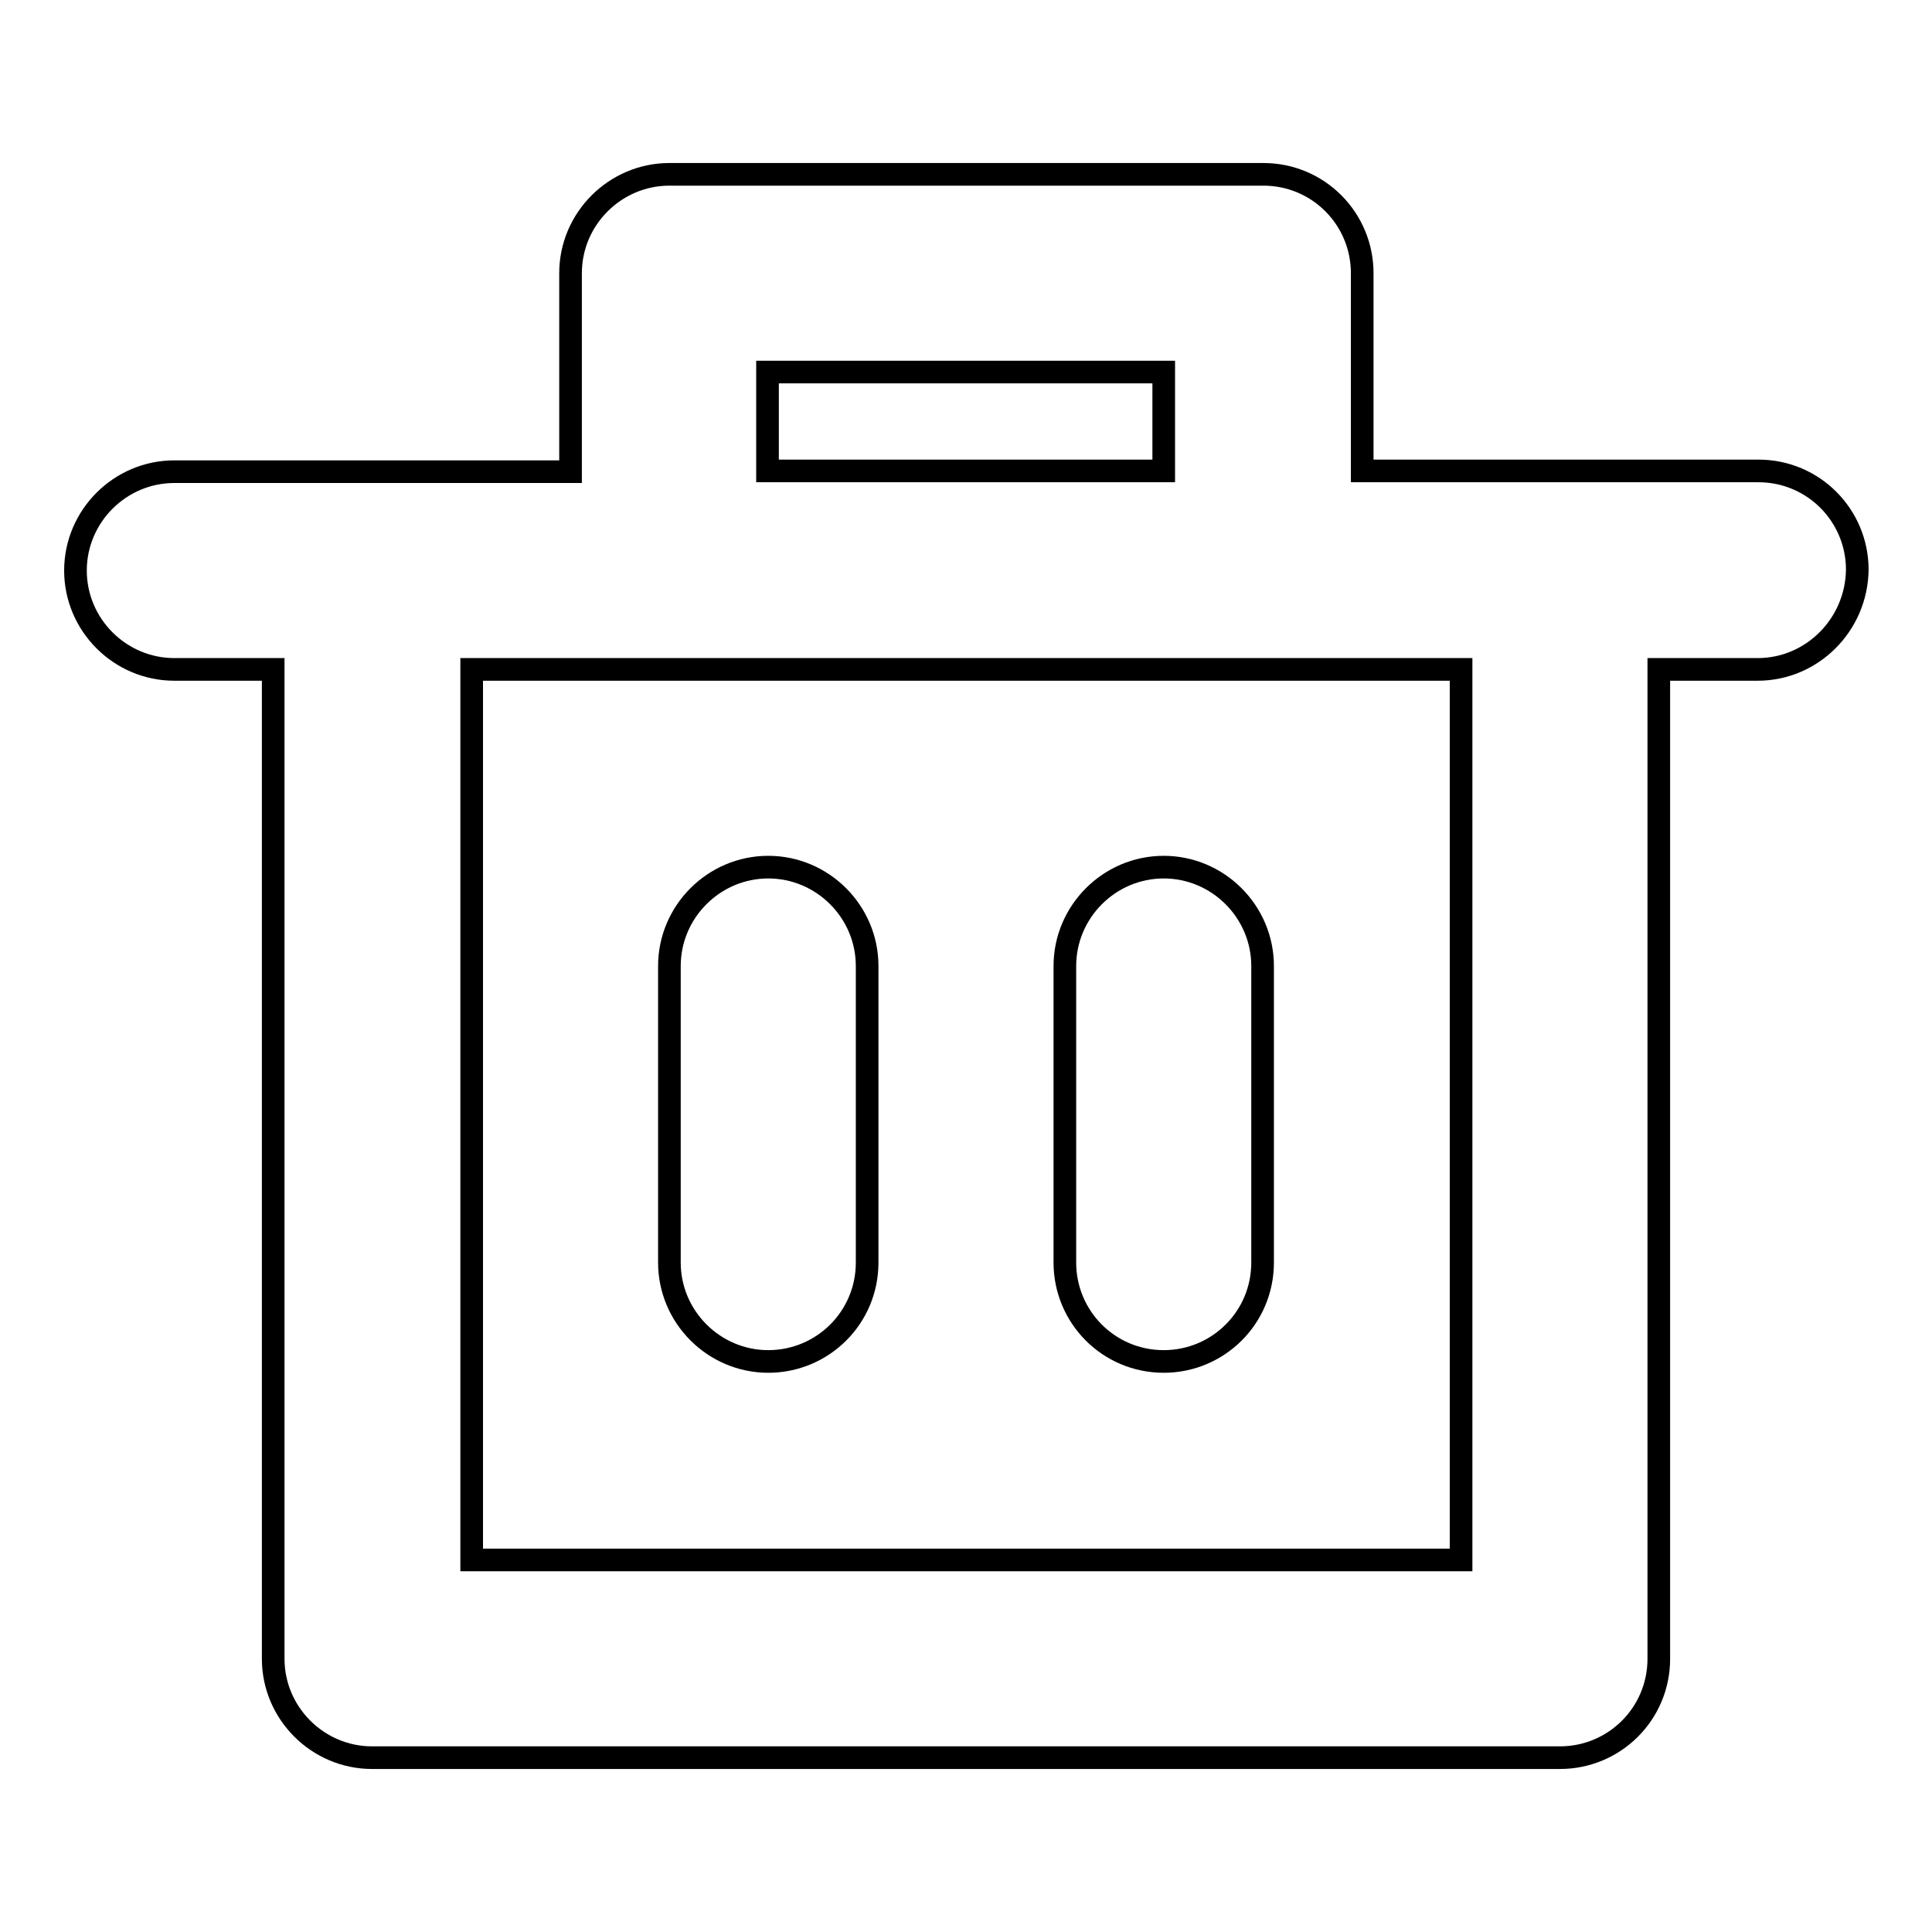 <?xml version="1.0" encoding="utf-8"?>
<!-- Svg Vector Icons : http://www.onlinewebfonts.com/icon -->
<!DOCTYPE svg PUBLIC "-//W3C//DTD SVG 1.1//EN" "http://www.w3.org/Graphics/SVG/1.1/DTD/svg11.dtd">
<svg version="1.1" xmlns="http://www.w3.org/2000/svg" xmlns:xlink="http://www.w3.org/1999/xlink" x="0px" y="0px" viewBox="0 0 256 256" enable-background="new 0 0 256 256" xml:space="preserve">
<g><g><path stroke-width="3" fill-opacity="0" stroke="#000000"  d="M232.9,88.7h-13.1v131.1c0,7.3-5.9,13.1-13.1,13.1H49.3c-7.2,0-13.1-5.9-13.1-13.1V88.7H23.1c-7.2,0-13.1-5.9-13.1-13.1s5.9-13.1,13.1-13.1h52.5V36.2c0-7.2,5.9-13.1,13.1-13.1h78.7c7.3,0,13.1,5.9,13.1,13.1v26.2h52.5c7.3,0,13.1,5.9,13.1,13.1C246,82.8,240.1,88.7,232.9,88.7z M154.2,49.3h-52.5v13.1h52.5V49.3z M193.6,88.7H62.5v118h131.1V88.7z M101.8,114.9c7.2,0,13.1,5.9,13.1,13.1v39.3c0,7.3-5.9,13.1-13.1,13.1c-7.2,0-13.1-5.9-13.1-13.1V128C88.7,120.8,94.6,114.9,101.8,114.9z M154.2,114.9c7.2,0,13.1,5.9,13.1,13.1v39.3c0,7.3-5.9,13.1-13.1,13.1c-7.3,0-13.1-5.9-13.1-13.1V128C141.1,120.8,147,114.9,154.2,114.9z"/></g></g>
</svg>